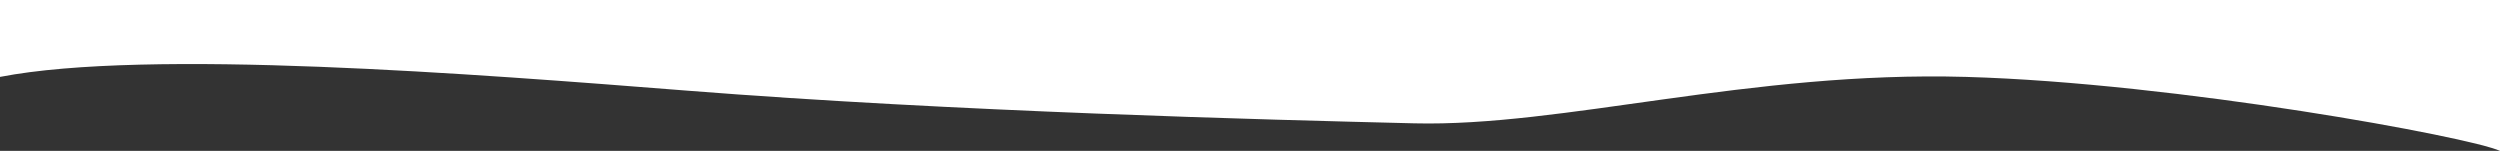 <?xml version="1.0" encoding="UTF-8"?> <svg xmlns="http://www.w3.org/2000/svg" width="1723" height="104" viewBox="0 0 1723 104" fill="none"><rect x="0" y="0" width="1723" height="104" fill="#333333" stroke="none"/> <path d="M473.923 62.5C326.778 50.9 101.733 33.333 0 53V0H1723V104C1702.71 94.5 1500.06 57.122 1355.05 53C1206.03 48.764 1076.99 87.5 974.654 85C872.32 82.5 657.854 77 473.923 62.5Z" fill="url(#paint0_linear_56_30)"></path> <defs> <linearGradient id="paint0_linear_56_30" x1="8.11" y1="52" x2="1723" y2="52" gradientUnits="userSpaceOnUse"> <stop stop-color="white"></stop> <stop offset="1" stop-color="white"></stop> </linearGradient> </defs> </svg> 
